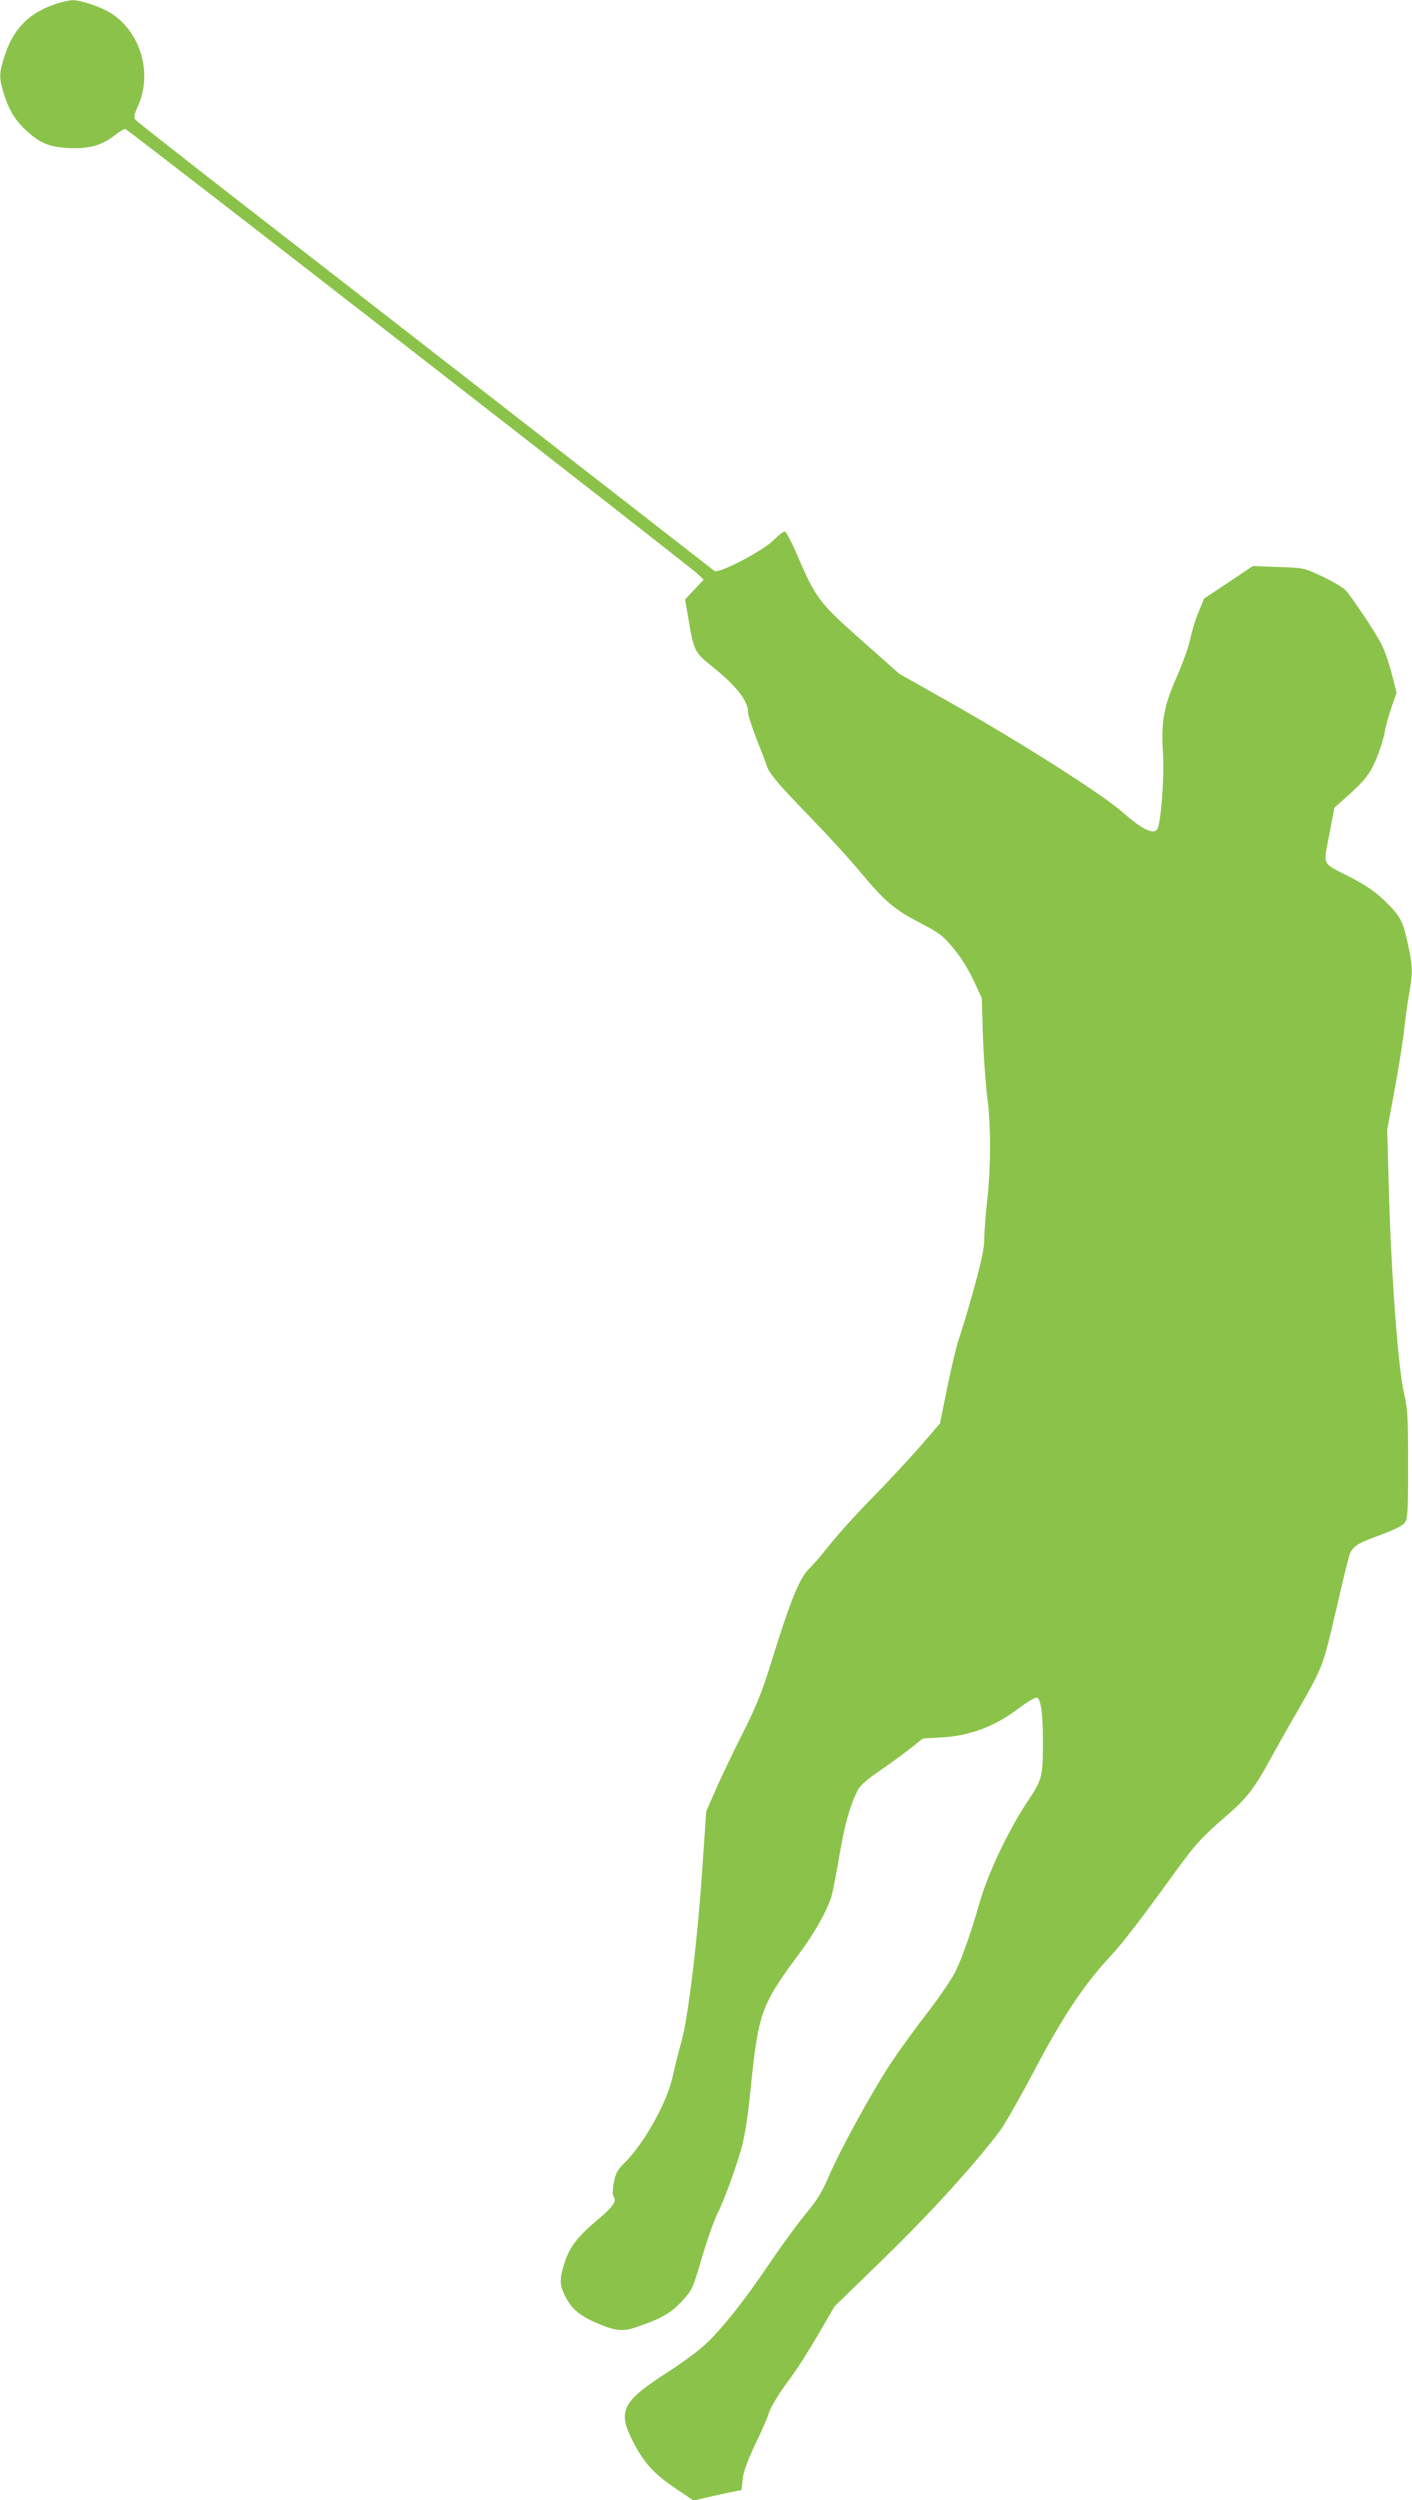 <?xml version="1.0" standalone="no"?>
<!DOCTYPE svg PUBLIC "-//W3C//DTD SVG 20010904//EN"
 "http://www.w3.org/TR/2001/REC-SVG-20010904/DTD/svg10.dtd">
<svg version="1.0" xmlns="http://www.w3.org/2000/svg"
 width="723pt" height="1280pt" viewBox="0 0 723 1280"
 preserveAspectRatio="xMidYMid meet">
<g transform="translate(0,1280) scale(0.1,-0.1)"
fill="#8bc34a" stroke="none">
<path d="M272 12775 c-127 -45 -205 -127 -247 -257 -30 -92 -31 -114 -6 -196
25 -82 59 -139 114 -189 72 -66 119 -86 218 -91 103 -5 167 12 235 64 24 19
49 34 55 34 11 0 2885 -2234 2933 -2280 l29 -28 -48 -51 -47 -50 21 -123 c23
-136 31 -151 112 -216 126 -100 189 -179 189 -236 0 -16 20 -79 44 -140 24
-61 48 -122 52 -136 11 -38 55 -91 224 -265 85 -88 199 -212 252 -276 129
-155 175 -194 307 -263 100 -52 118 -65 173 -131 38 -46 77 -108 103 -164 l42
-91 6 -197 c4 -109 14 -247 22 -308 19 -139 19 -363 0 -530 -8 -71 -15 -160
-15 -196 0 -49 -14 -115 -54 -260 -30 -107 -64 -221 -76 -254 -12 -33 -38
-144 -59 -246 l-38 -187 -93 -108 c-52 -60 -162 -179 -245 -264 -84 -85 -186
-198 -227 -250 -41 -52 -88 -106 -103 -120 -50 -46 -97 -162 -195 -478 -49
-158 -77 -227 -149 -370 -49 -98 -111 -226 -137 -287 l-48 -110 -18 -265 c-25
-383 -73 -781 -108 -910 -16 -58 -36 -136 -44 -175 -29 -138 -146 -348 -250
-451 -35 -34 -44 -51 -53 -100 -7 -38 -7 -63 -1 -71 18 -22 -3 -52 -84 -120
-102 -86 -143 -140 -168 -221 -25 -79 -25 -106 -1 -158 33 -72 75 -109 169
-149 98 -42 134 -44 212 -16 120 42 166 69 221 128 53 58 56 63 103 224 27 90
62 191 79 224 35 70 89 216 123 335 16 55 32 154 45 280 42 419 53 450 257
725 77 104 142 222 161 291 6 22 24 116 40 209 27 158 55 256 95 333 10 19 48
53 94 84 42 28 113 80 158 114 l80 63 105 6 c138 9 264 57 381 145 44 34 88
60 97 58 22 -4 33 -97 31 -260 -1 -142 -8 -166 -69 -257 -103 -152 -214 -384
-256 -536 -37 -132 -90 -284 -123 -350 -19 -38 -85 -135 -147 -215 -62 -80
-148 -199 -191 -265 -97 -149 -256 -440 -312 -572 -33 -77 -60 -120 -117 -189
-41 -49 -121 -159 -179 -244 -140 -209 -272 -373 -356 -442 -38 -32 -115 -88
-172 -124 -238 -154 -259 -199 -171 -366 55 -104 106 -158 221 -235 l84 -56
66 16 c37 8 92 20 123 27 l56 11 6 56 c4 39 24 93 66 182 33 69 63 137 66 151
10 35 57 112 120 195 29 39 89 134 135 213 l83 143 259 252 c235 229 461 477
591 651 21 28 102 170 179 316 143 271 252 433 389 580 56 59 165 202 326 425
104 143 137 180 281 304 86 75 130 133 202 266 24 44 85 153 136 241 140 244
137 238 204 525 33 145 65 276 71 291 17 42 39 56 155 98 68 25 115 48 126 62
16 21 18 51 18 301 0 242 -3 289 -19 355 -31 124 -68 615 -80 1070 l-8 287 38
205 c21 113 43 252 49 310 6 58 18 141 26 185 18 106 18 135 -5 242 -27 127
-39 150 -115 225 -49 49 -94 80 -175 123 -159 82 -145 57 -115 220 l27 140 45
40 c108 95 137 131 170 211 18 44 37 104 42 134 5 30 21 88 35 129 l26 74 -25
99 c-14 54 -37 120 -51 147 -29 59 -154 246 -186 280 -12 13 -65 44 -117 69
-95 44 -95 45 -226 49 l-131 5 -125 -84 -125 -83 -28 -69 c-16 -38 -35 -101
-43 -140 -8 -39 -40 -127 -70 -195 -65 -148 -79 -224 -69 -388 8 -123 -11
-363 -30 -390 -20 -27 -79 2 -174 86 -103 92 -521 358 -896 570 l-250 141
-195 173 c-217 192 -234 215 -331 442 -26 60 -53 111 -59 113 -7 3 -31 -16
-55 -40 -53 -56 -286 -178 -307 -161 -262 204 -2024 1575 -2413 1876 -297 231
-545 426 -552 434 -9 11 -6 27 14 71 73 165 16 368 -129 468 -54 37 -162 74
-210 73 -18 -1 -62 -11 -96 -24z"/>
</g>
</svg>
